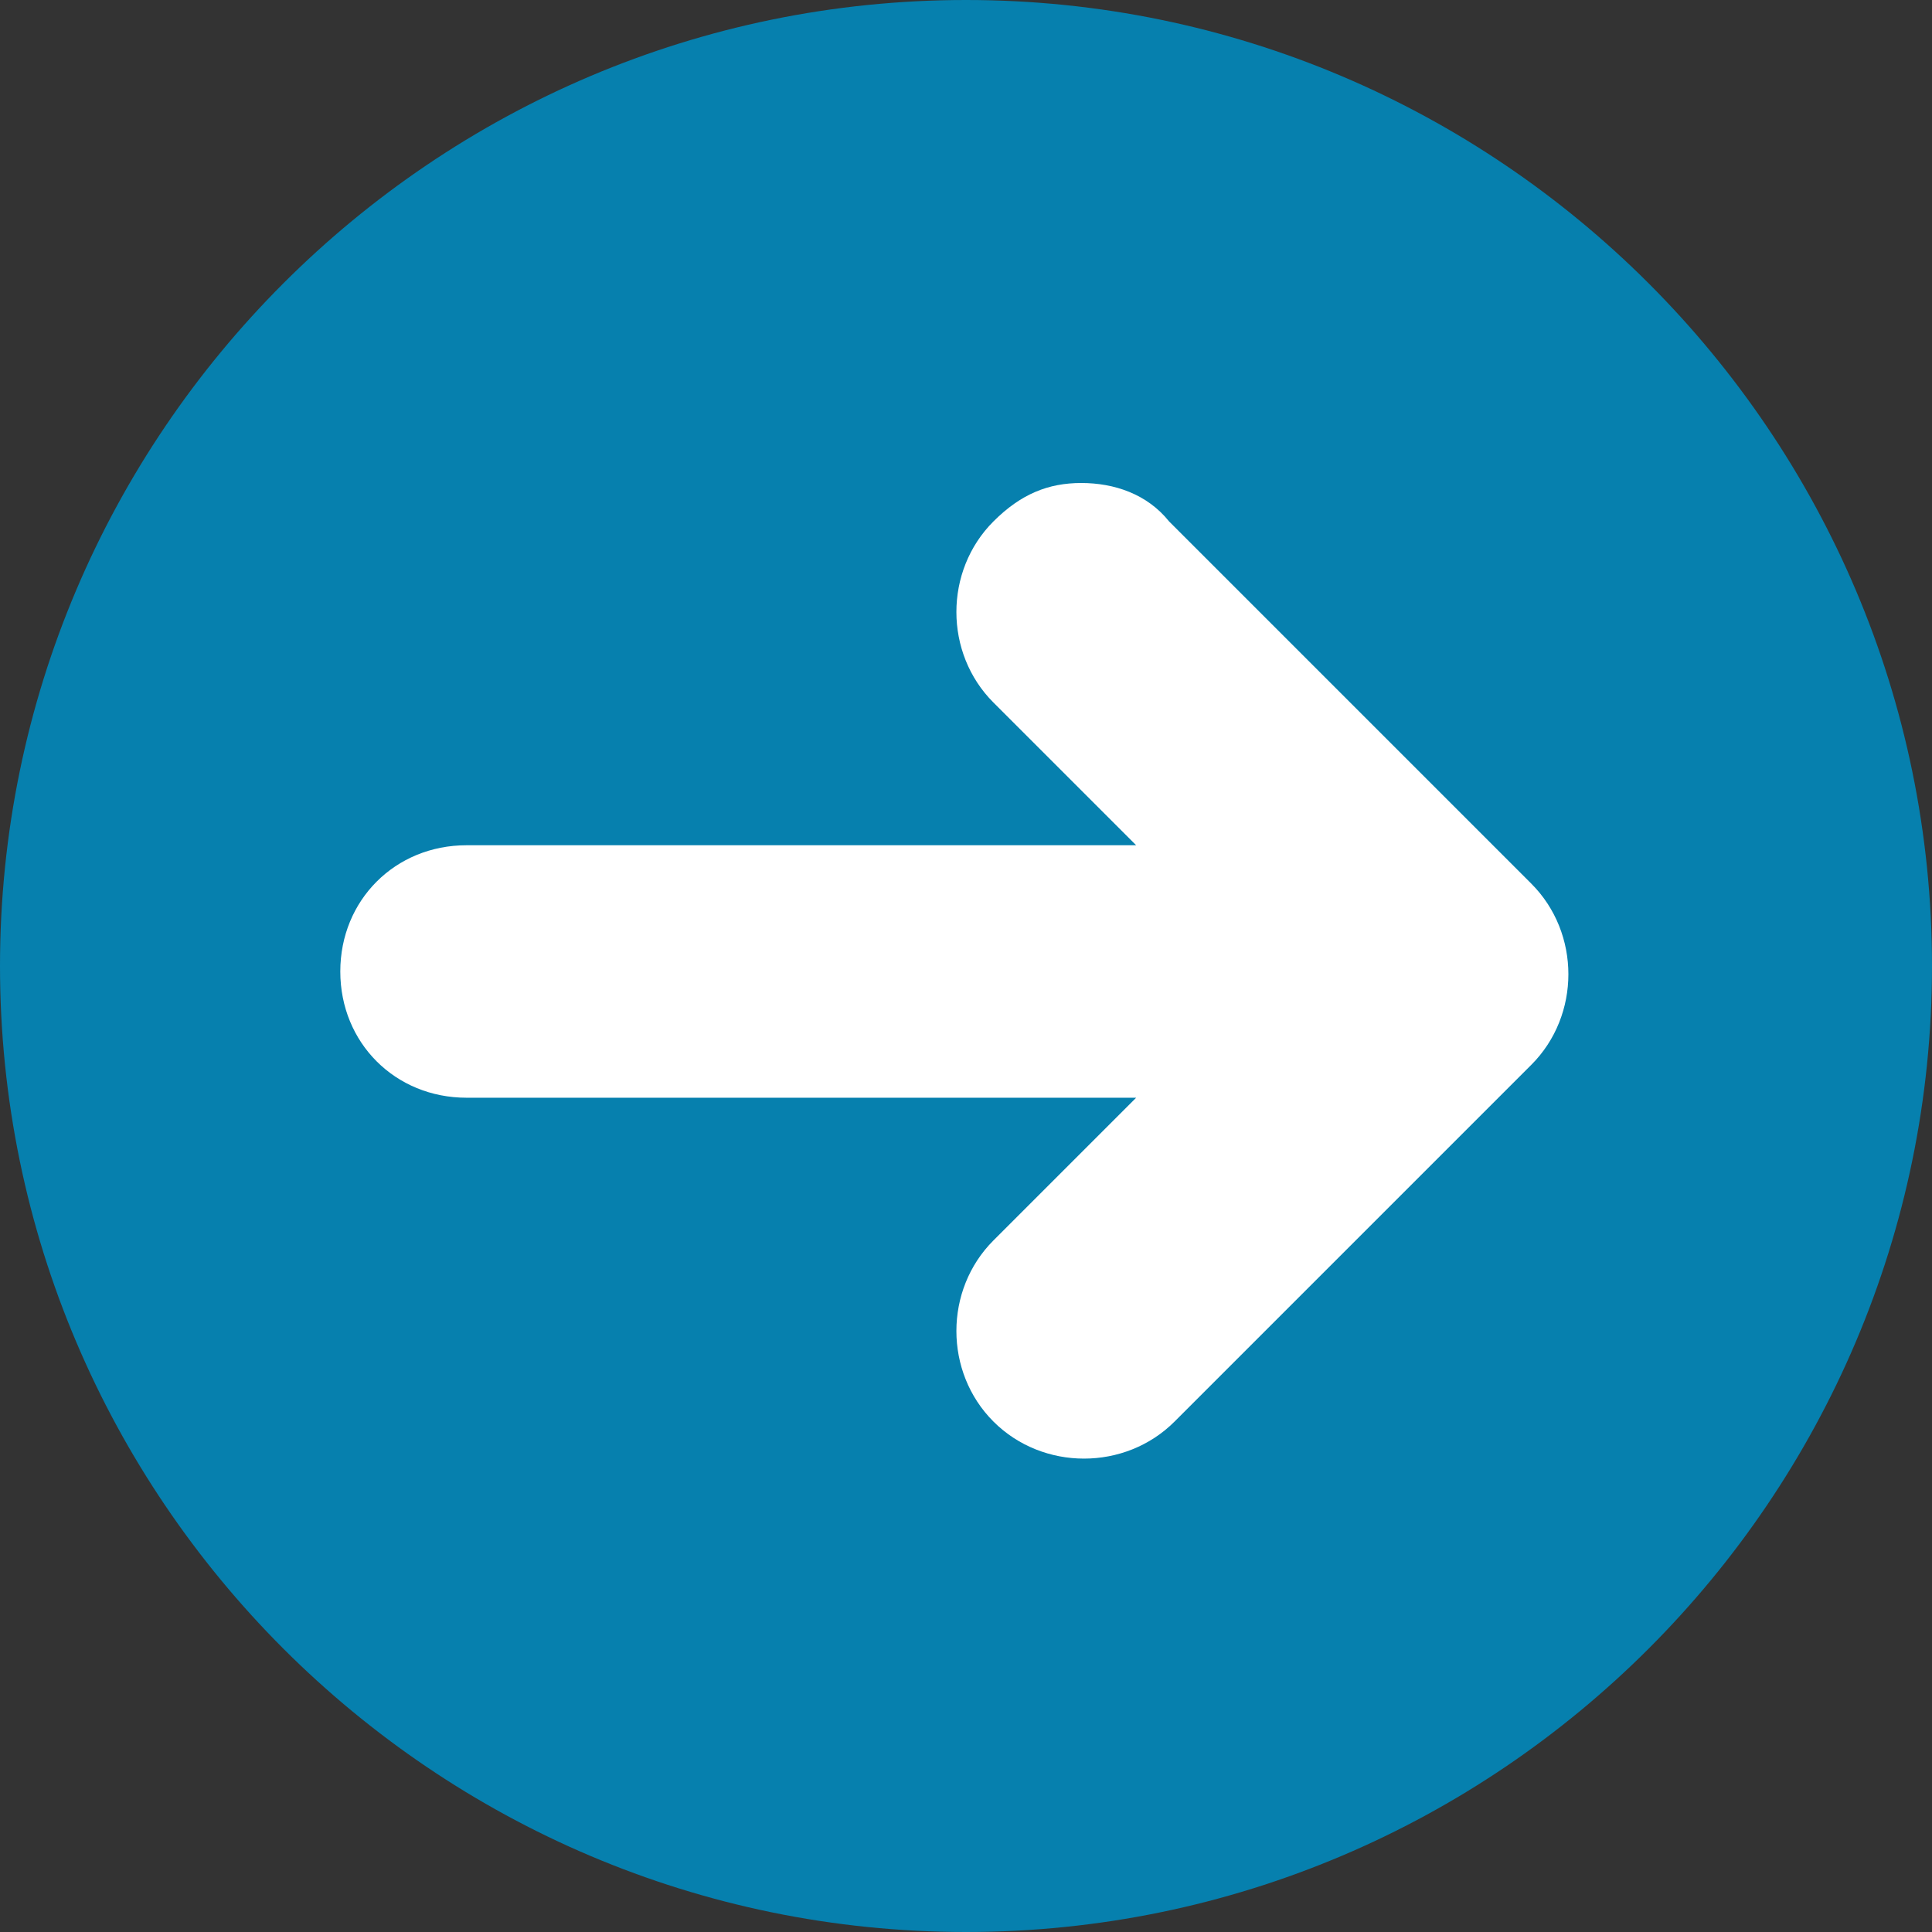 <?xml version="1.0" encoding="UTF-8"?>
<svg id="Layer_1" xmlns="http://www.w3.org/2000/svg" version="1.1" viewBox="0 0 35.2 35.2">
  <rect x="0" y="0" width="35.2" height="35.2" fill="#333333" stroke="none"/>
  <!-- Generator: Adobe Illustrator 30.0.0, SVG Export Plug-In . SVG Version: 2.1.1 Build 123)  -->
  <defs>
    <style>
      .st0 {
        fill: #fff;
      }

      .st1 {
        fill: #0680ae;
      }
    </style>
  </defs>
  <path class="st1" d="M35.2,17.6C35.2,7.9,27.3,0,17.6,0,7.9,0,0,7.9,0,17.6c0,9.7,7.9,17.6,17.6,17.6,9.7,0,17.6-7.9,17.6-17.6"/>
  <path class="st0" d="M21.4,25.9c-.9.9-2.4.9-3.3,0-.9-.9-.9-2.4,0-3.3l2.6-2.6h-12.2c-1.3,0-2.3-1-2.3-2.3s1-2.3,2.3-2.3h12.2s-2.6-2.6-2.6-2.6c-.9-.9-.9-2.4,0-3.3.5-.5,1-.7,1.6-.7s1.2.2,1.6.7l6.6,6.6c.9.9.9,2.4,0,3.3l-6.6,6.6Z"/>
</svg>